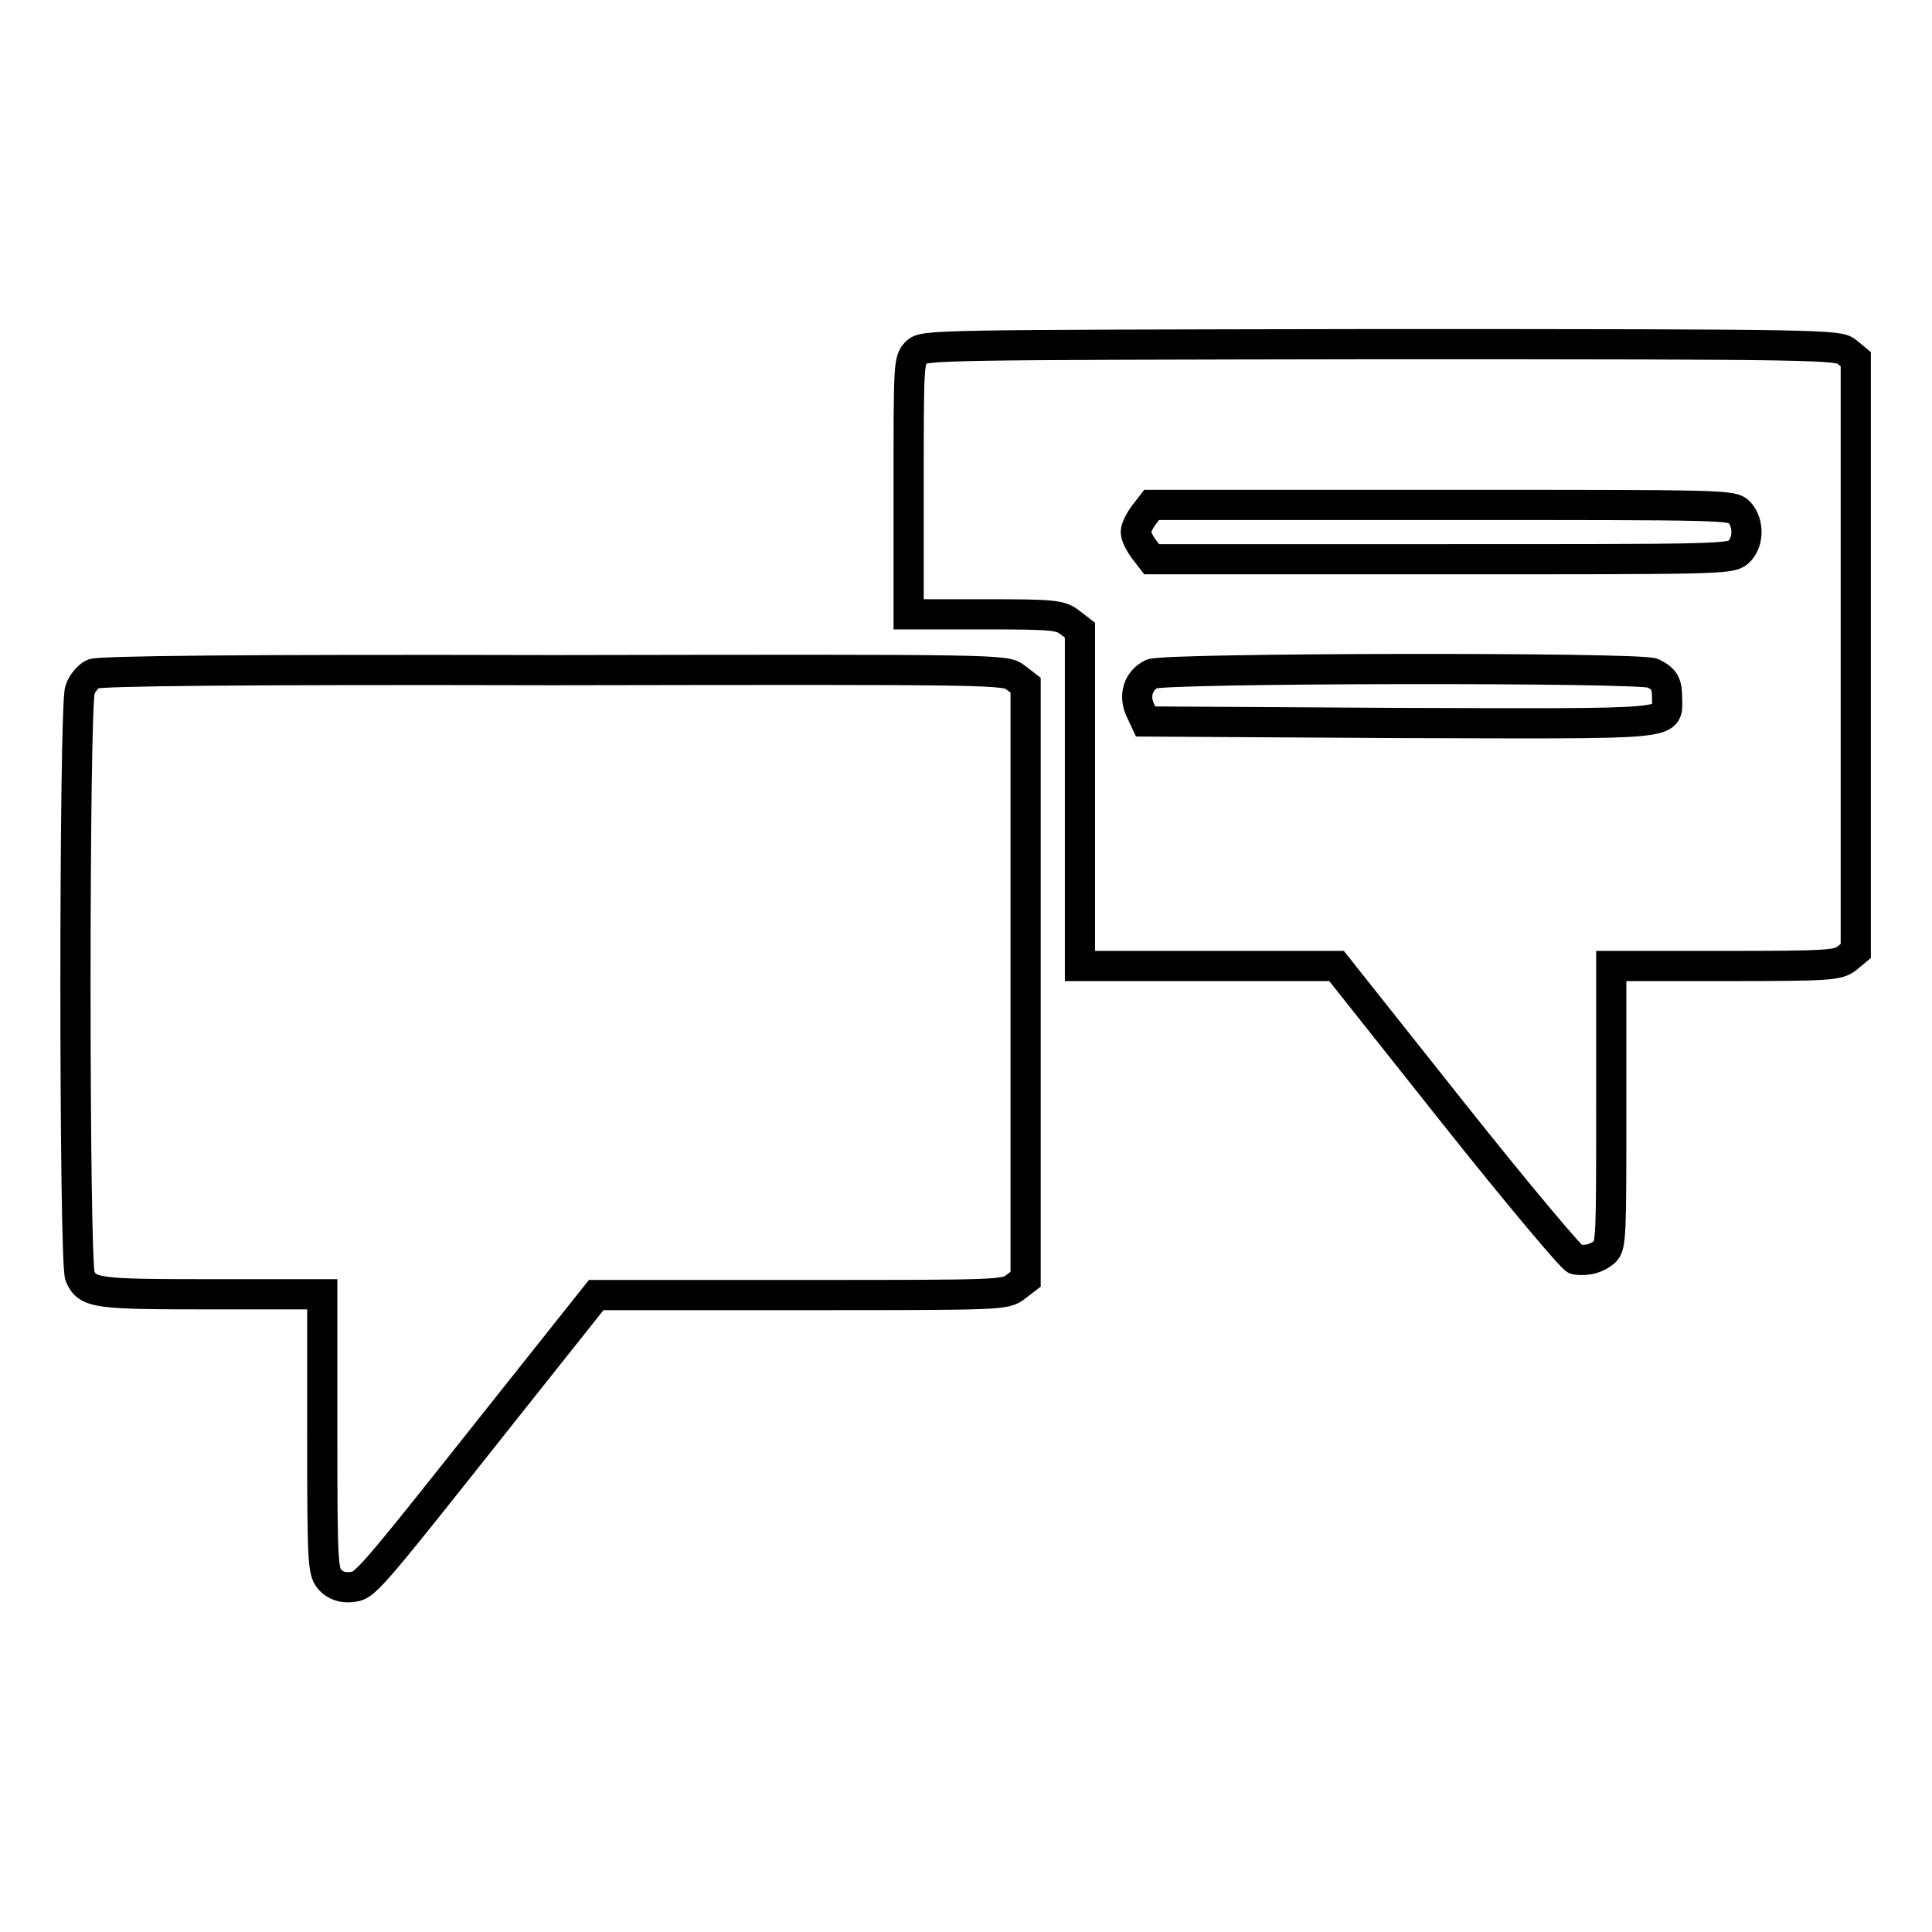<?xml version="1.0" encoding="utf-8"?>
<!-- Svg Vector Icons : http://www.onlinewebfonts.com/icon -->
<!DOCTYPE svg PUBLIC "-//W3C//DTD SVG 1.1//EN" "http://www.w3.org/Graphics/SVG/1.1/DTD/svg11.dtd">
<svg version="1.1" xmlns="http://www.w3.org/2000/svg" xmlns:xlink="http://www.w3.org/1999/xlink" x="0px" y="0px" viewBox="0 0 256 256" enable-background="new 0 0 256 256" xml:space="preserve">
<g><g><g><path stroke-width="4" fill-opacity="0" stroke="#000000"  d="M121.4,46.7c-1,1-1,1.7-1,17.9v16.8h10c9.3,0,10.1,0.1,11.4,1.1l1.3,1v22.3V128h17h17l15.4,19.4c8.5,10.7,15.9,19.5,16.3,19.5c1.7,0.2,2.8-0.2,3.8-1c0.9-0.8,0.9-2.2,0.9-19.4V128h15c13.9,0,15-0.1,16.2-1l1.2-1V86.9V47.6l-1.2-1c-1.2-0.9-2.9-1-61.8-1C123.1,45.7,122.4,45.7,121.4,46.7z M230.5,67.9c1.3,1.5,1.2,4.1-0.2,5.3c-1.1,0.9-3.1,0.9-39.4,0.9h-38.3l-1-1.3c-0.6-0.8-1.1-1.8-1.1-2.3c0-0.5,0.5-1.5,1.1-2.3l1-1.3H191C229,66.9,229.5,66.9,230.5,67.9z M219,89.2c1.6,0.8,1.9,1.4,1.9,3.4c0,3.5,1.8,3.3-35.5,3.2l-33.6-0.2l-0.7-1.5c-0.9-1.9-0.3-3.9,1.5-4.8C154.3,88.5,217.2,88.4,219,89.2z"/><path stroke-width="4" fill-opacity="0" stroke="#000000"  d="M12.3,89.3c-0.6,0.3-1.4,1.2-1.7,2.1c-0.8,2.2-0.8,76,0,77.7c1,2.3,2.2,2.4,17.6,2.4h14.5v18.4c0,17.9,0.1,18.4,1.1,19.5c0.7,0.7,1.6,1,2.7,0.9c1.9-0.2,1.7,0.1,19.7-22.6L79,171.6h27.1c26.6,0,27.1,0,28.5-1.1l1.3-1v-39.3V90.8l-1.3-1c-1.4-1.1-1.5-1.1-61.3-1C32.2,88.7,13,88.9,12.3,89.3z"/></g></g></g>
</svg>